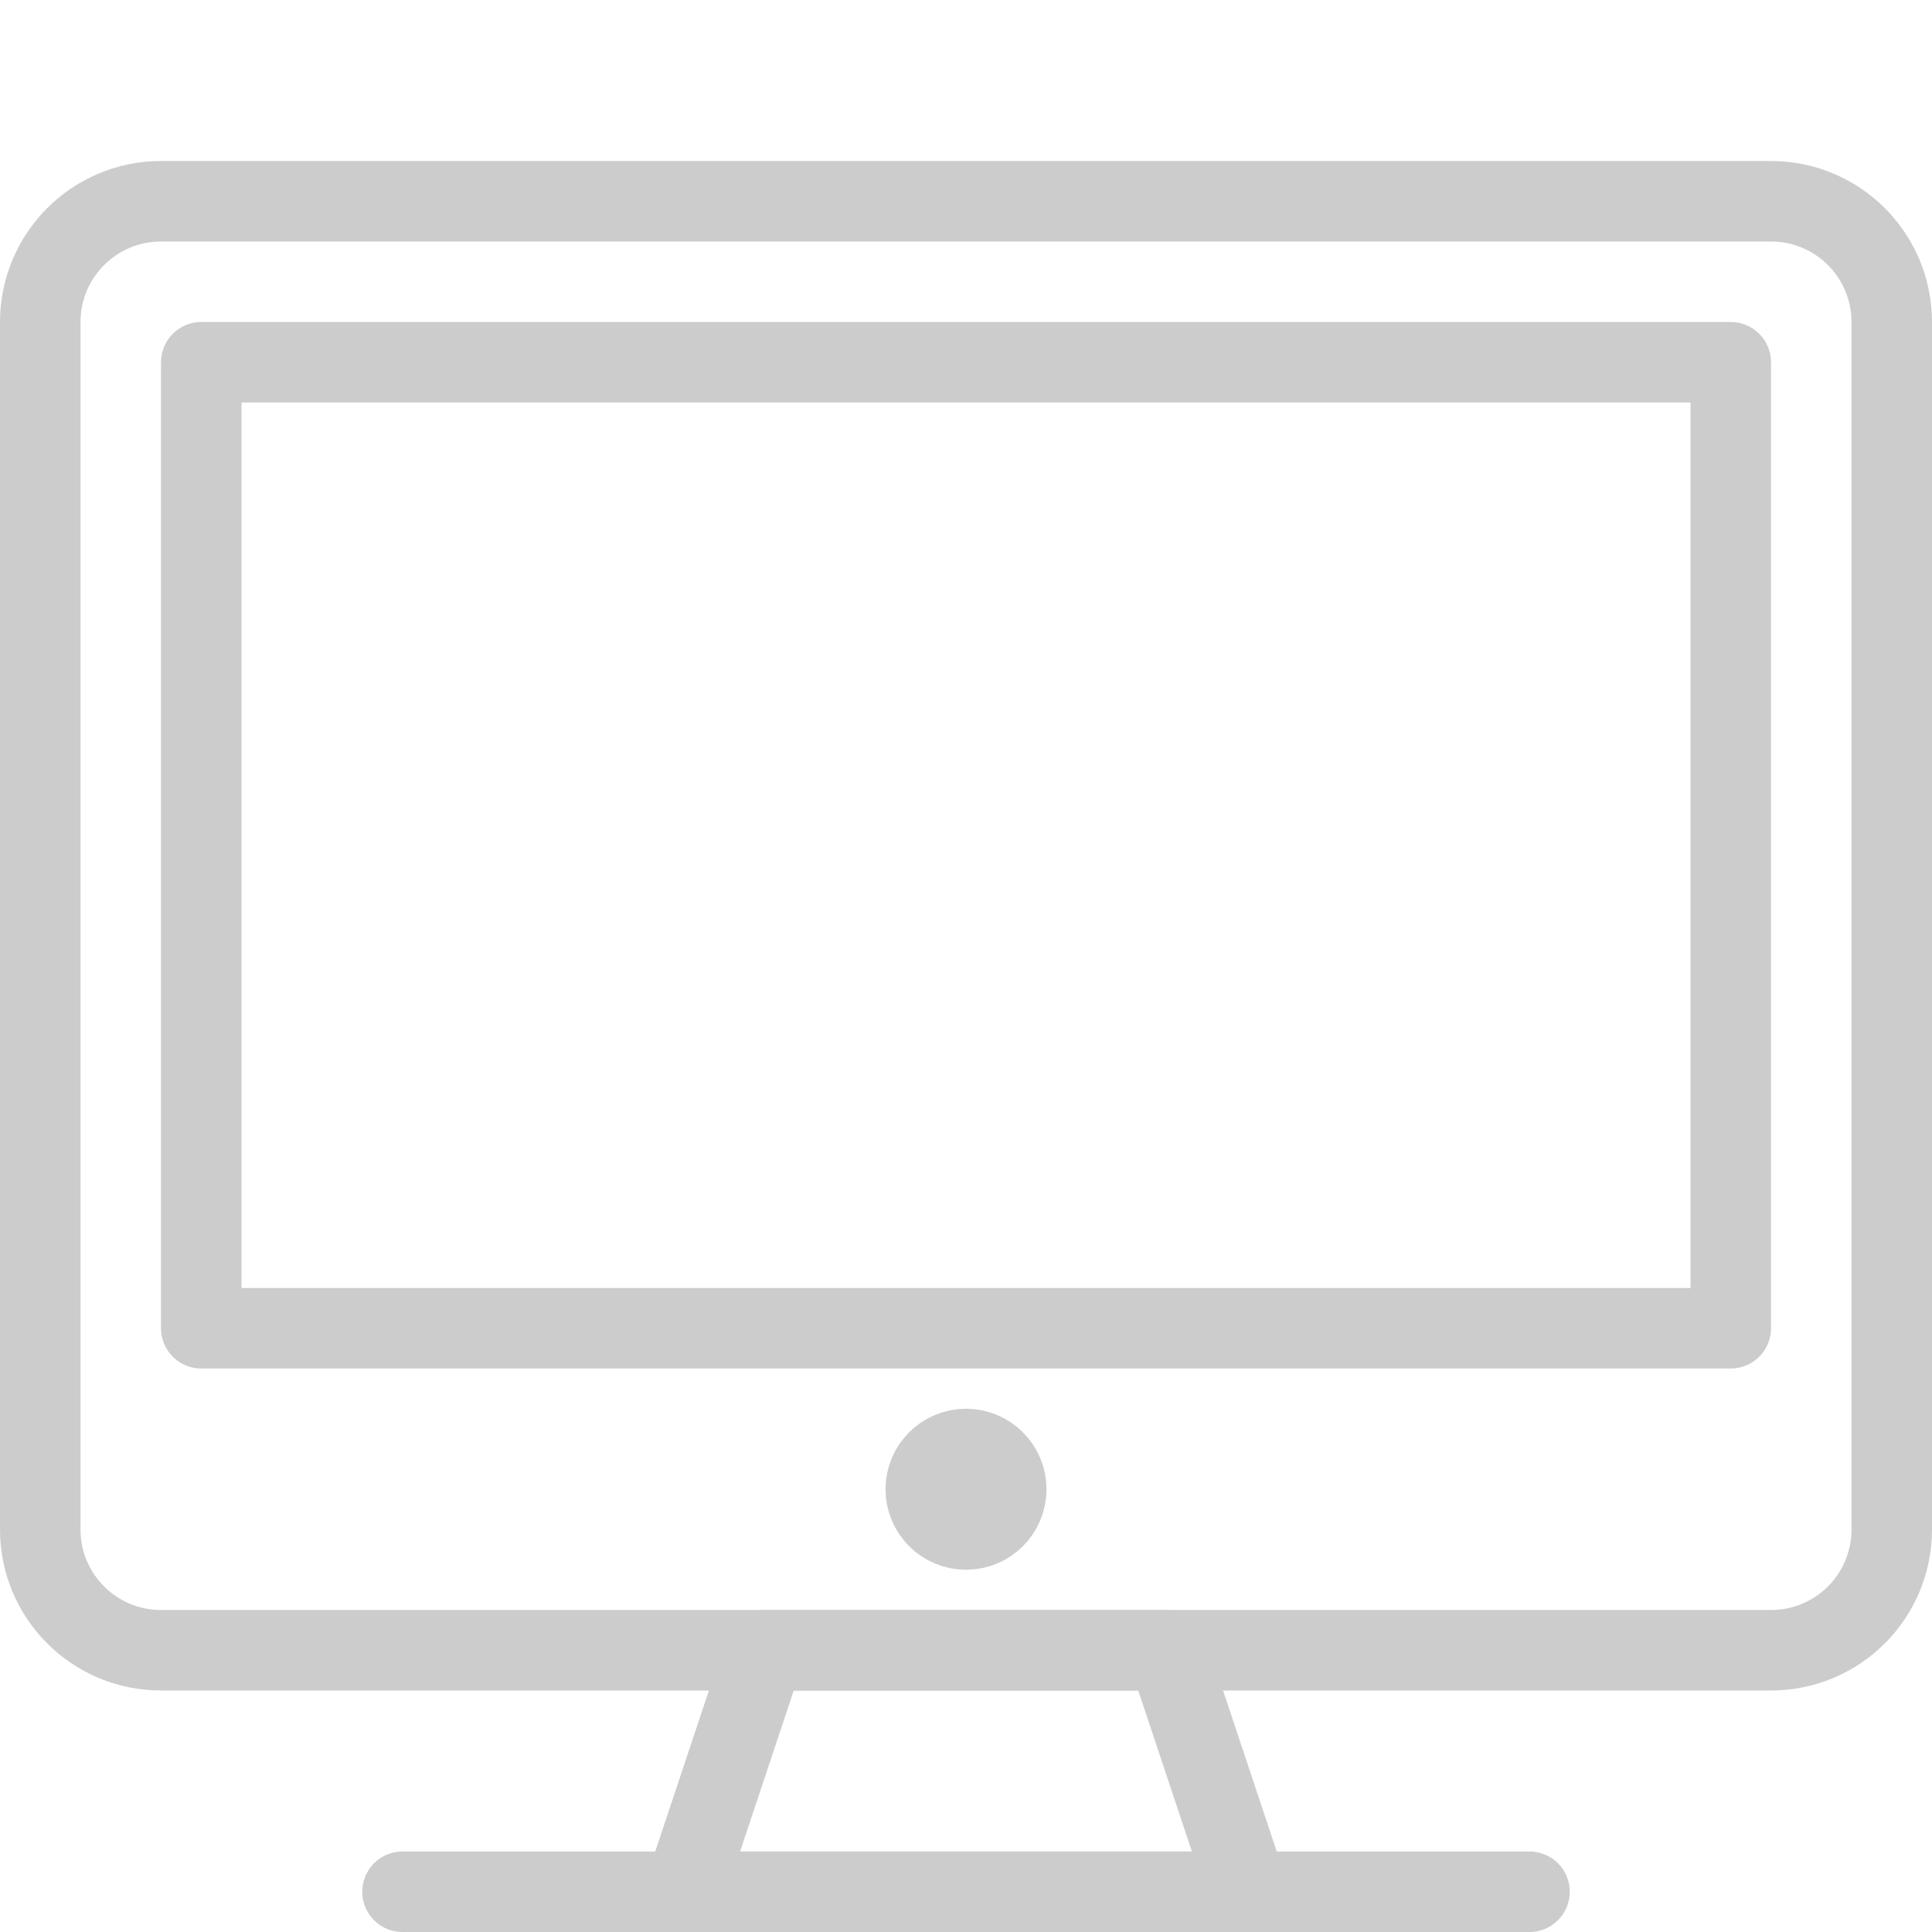 <?xml version="1.0" encoding="UTF-8"?>
<svg xmlns="http://www.w3.org/2000/svg" width="24" height="24" viewBox="0 0 24 24">
  <g stroke="#ccc" stroke-linecap="round" stroke-linejoin="round" stroke-miterlimit="10" fill="none">
    <path d="M23.5 19c0 .829-.671 1.5-1.5 1.5h-20c-.828 0-1.5-.671-1.5-1.5v-15c0-.828.672-1.5 1.5-1.5h20c.829 0 1.5.672 1.5 1.5v15zM5 23.5h14"></path>
    <path d="M15.5 23.5h-7l1-3h5zM2.5 4.5h19v12h-19z"></path>
    <circle cx="12" cy="18.5" r=".5"></circle>
  </g>
</svg>
